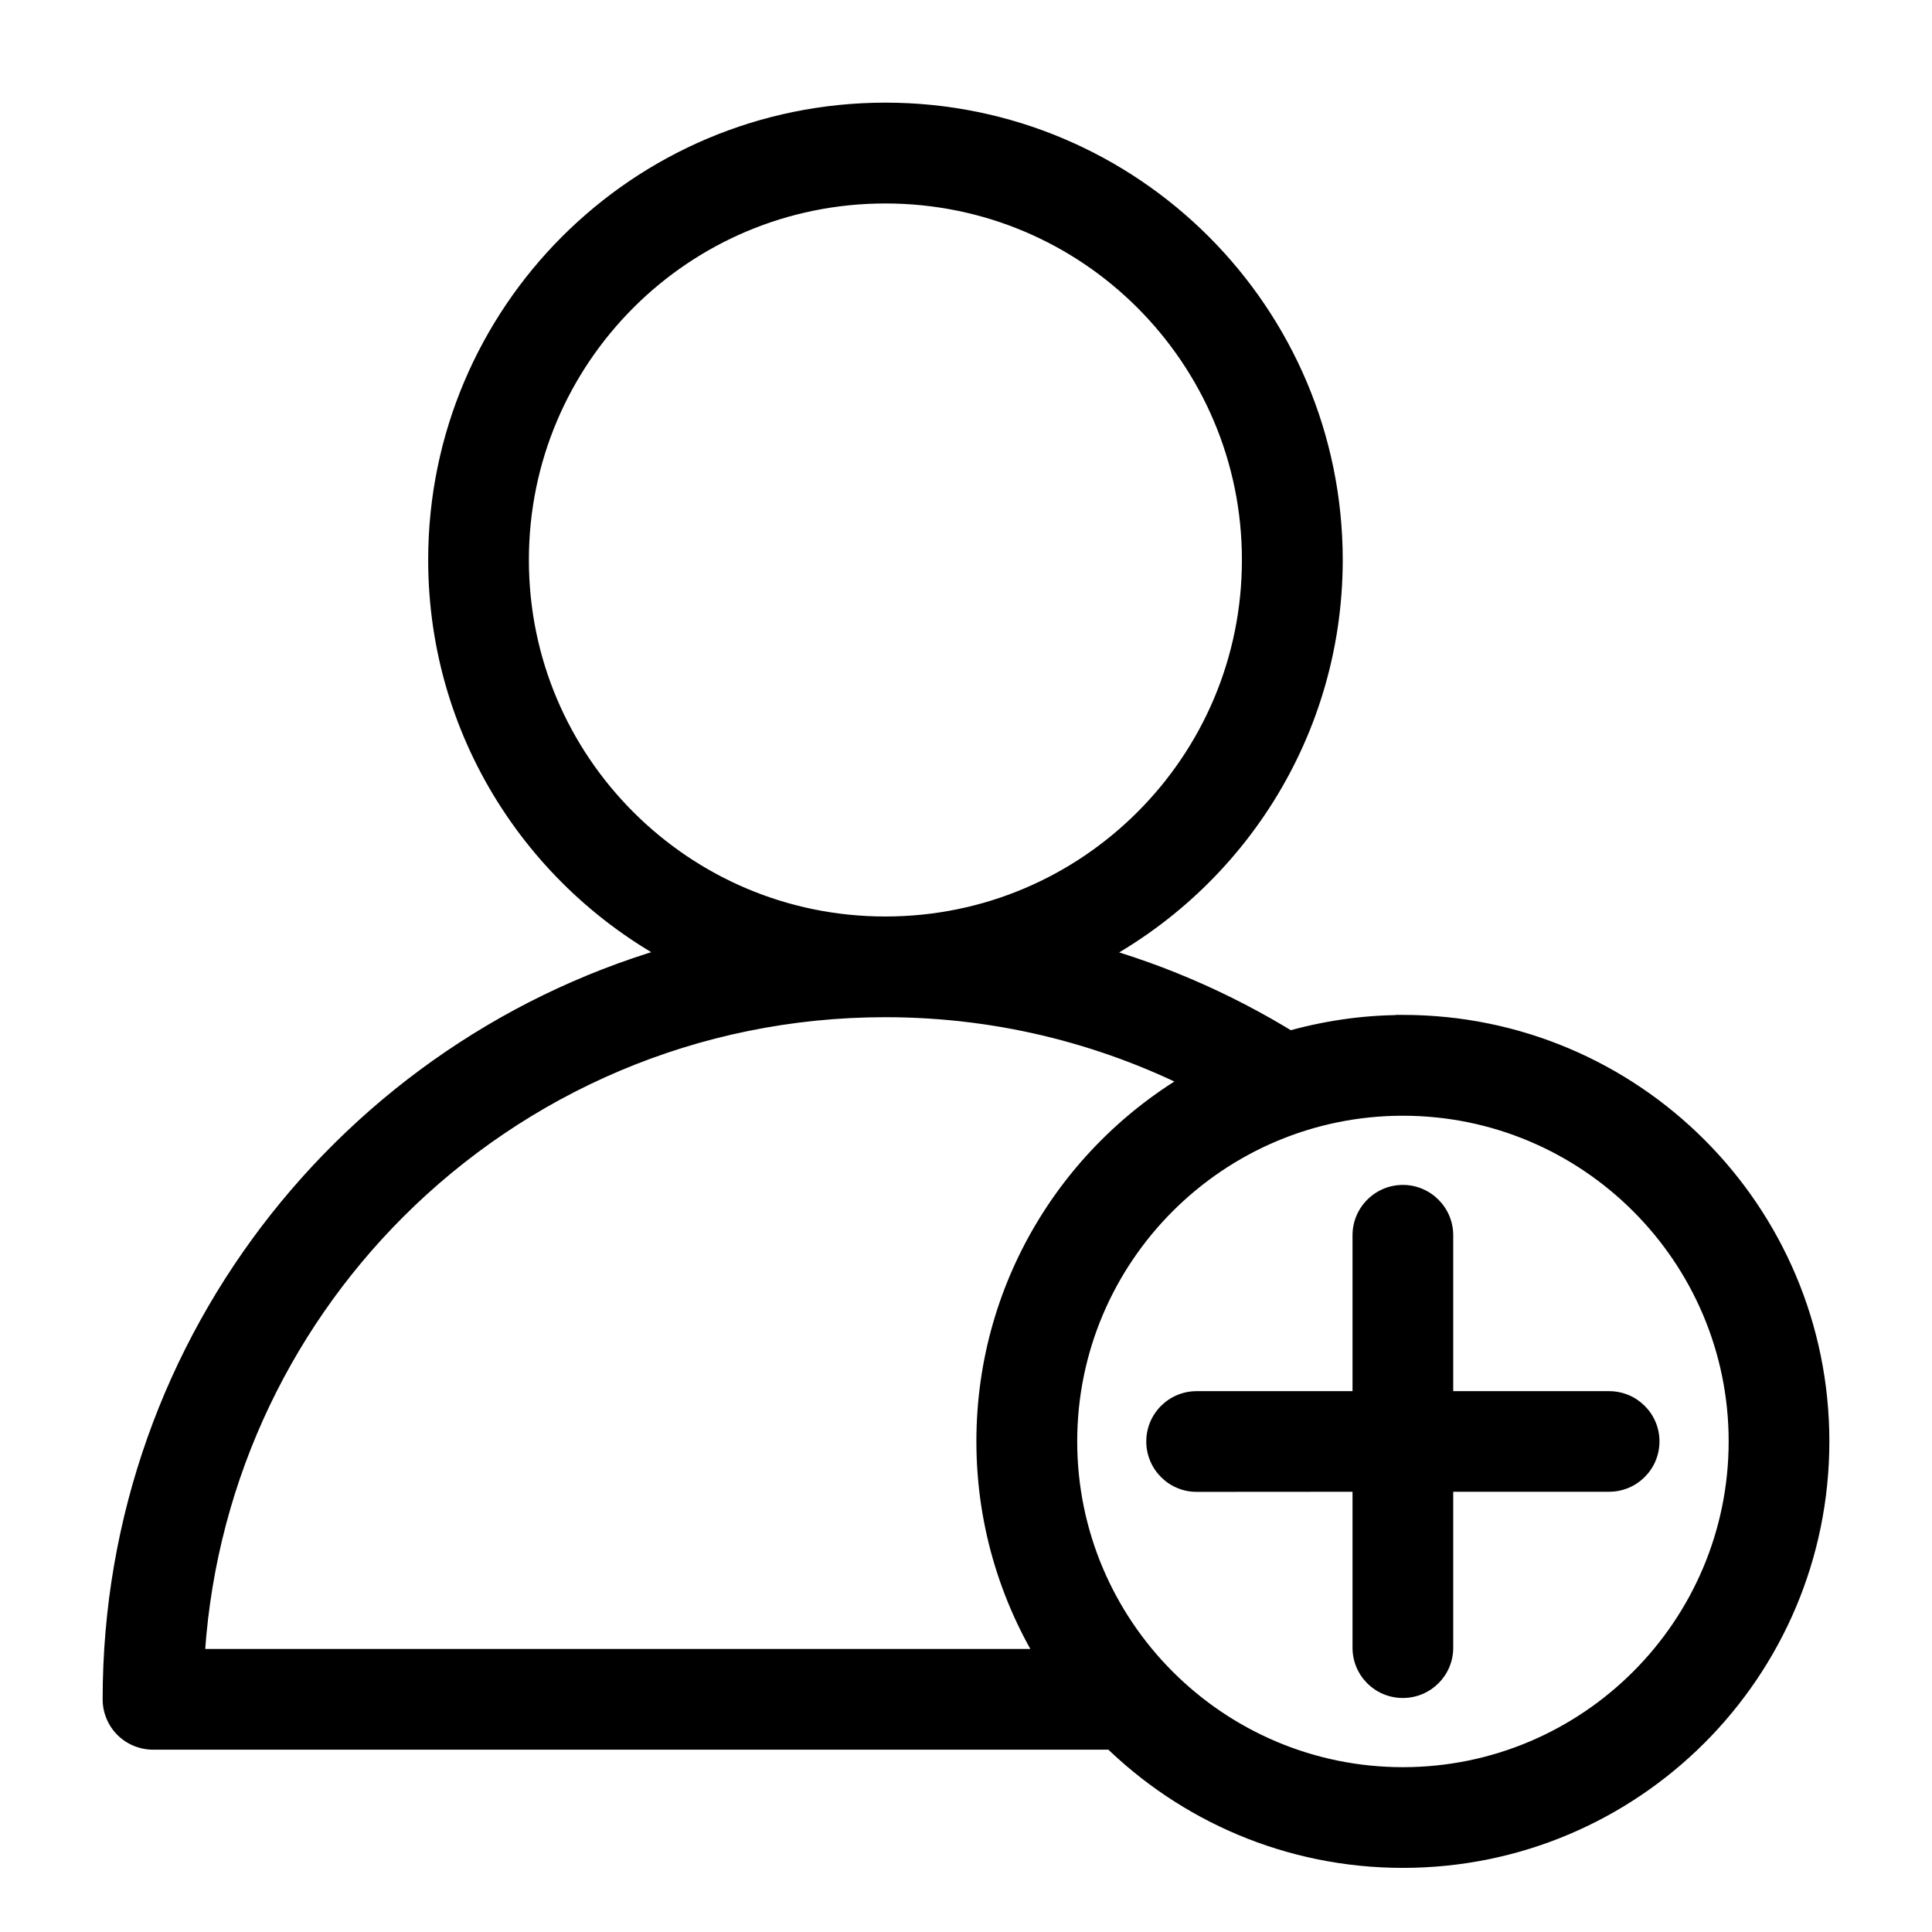 <svg width="16" height="16" viewBox="0 0 16 16" fill="none" xmlns="http://www.w3.org/2000/svg">
<path fill-rule="evenodd" clip-rule="evenodd" d="M10.667 8.694C10.969 8.605 11.288 8.556 11.618 8.556L11.619 8.555C13.486 8.555 15 10.069 15 11.937C15 13.805 13.486 15.319 11.618 15.319C10.691 15.319 9.851 14.944 9.24 14.34H1.267C1.197 14.34 1.128 14.311 1.078 14.262C1.028 14.212 1 14.143 1 14.073C1 11.106 3.041 8.616 5.794 7.929C4.556 7.349 3.696 6.095 3.696 4.637C3.696 2.629 5.324 1 7.333 1C9.341 1 10.969 2.629 10.97 4.637C10.969 6.096 10.108 7.351 8.868 7.931C9.513 8.091 10.117 8.352 10.667 8.694ZM4.23 4.637C4.23 5.495 4.577 6.269 5.139 6.831C5.701 7.393 6.475 7.74 7.332 7.74C8.19 7.74 8.964 7.393 9.526 6.831C10.088 6.269 10.435 5.495 10.435 4.637C10.435 3.78 10.088 3.006 9.526 2.443C8.964 1.881 8.19 1.535 7.332 1.535C6.475 1.535 5.701 1.881 5.139 2.443C4.577 3.006 4.23 3.78 4.23 4.637ZM7.332 8.274C5.73 8.274 4.282 8.923 3.232 9.973L3.232 9.972C2.241 10.964 1.608 12.31 1.541 13.806L8.8 13.806C8.444 13.271 8.236 12.629 8.236 11.937C8.236 10.639 8.968 9.514 10.041 8.947C9.233 8.518 8.312 8.274 7.332 8.274ZM8.771 11.937C8.771 13.508 10.048 14.785 11.618 14.785C13.189 14.785 14.466 13.507 14.466 11.937C14.466 10.367 13.189 9.09 11.618 9.09C10.048 9.09 8.771 10.367 8.771 11.937ZM11.885 11.671L13.326 11.671C13.473 11.671 13.593 11.79 13.593 11.937C13.593 12.085 13.473 12.204 13.326 12.204L11.885 12.204L11.885 13.646C11.885 13.793 11.765 13.912 11.618 13.912C11.47 13.912 11.351 13.793 11.351 13.646L11.351 12.204L9.91 12.205C9.763 12.205 9.643 12.085 9.643 11.938C9.643 11.79 9.763 11.671 9.91 11.671L11.351 11.671L11.351 10.23C11.351 10.082 11.471 9.963 11.618 9.963C11.766 9.963 11.885 10.082 11.885 10.23L11.885 11.671Z" fill="black"/>
<path d="M11.618 8.556V8.706H11.678L11.721 8.665L11.618 8.556ZM10.667 8.694L10.588 8.821L10.645 8.856L10.709 8.838L10.667 8.694ZM11.619 8.555V8.405H11.559L11.516 8.446L11.619 8.555ZM9.24 14.34L9.345 14.233L9.301 14.19H9.24V14.34ZM1.078 14.262L0.972 14.368L0.972 14.368L1.078 14.262ZM5.794 7.929L5.831 8.074L6.241 7.972L5.858 7.793L5.794 7.929ZM3.696 4.637L3.546 4.637V4.637L3.696 4.637ZM7.333 1L7.333 0.85H7.333L7.333 1ZM10.97 4.637L11.12 4.637V4.637L10.97 4.637ZM8.868 7.931L8.805 7.795L8.422 7.974L8.832 8.076L8.868 7.931ZM5.139 6.831L5.032 6.937L5.032 6.937L5.139 6.831ZM4.23 4.637L4.08 4.637V4.637L4.23 4.637ZM7.332 7.74V7.59H7.332L7.332 7.74ZM9.526 6.831L9.633 6.937L9.633 6.937L9.526 6.831ZM10.435 4.637L10.585 4.637V4.637L10.435 4.637ZM9.526 2.443L9.633 2.337L9.633 2.337L9.526 2.443ZM7.332 1.535L7.333 1.385H7.332L7.332 1.535ZM5.139 2.443L5.032 2.337L5.032 2.337L5.139 2.443ZM3.232 9.973L3.109 10.058L3.211 10.206L3.338 10.079L3.232 9.973ZM7.332 8.274L7.332 8.124H7.332L7.332 8.274ZM3.232 9.972L3.356 9.887L3.254 9.739L3.126 9.866L3.232 9.972ZM1.541 13.806L1.391 13.799L1.384 13.956L1.541 13.956L1.541 13.806ZM8.8 13.806L8.8 13.956L9.08 13.956L8.925 13.723L8.8 13.806ZM10.041 8.947L10.111 9.079L10.362 8.947L10.112 8.814L10.041 8.947ZM13.326 11.671V11.521H13.326L13.326 11.671ZM11.885 11.671L11.735 11.671L11.735 11.821L11.885 11.821L11.885 11.671ZM13.326 12.204V12.054H13.326L13.326 12.204ZM11.885 12.204L11.885 12.054L11.735 12.054L11.735 12.204L11.885 12.204ZM11.885 13.646L11.735 13.646V13.646H11.885ZM11.351 13.646L11.201 13.646V13.646H11.351ZM11.351 12.204L11.501 12.204L11.501 12.054L11.351 12.054L11.351 12.204ZM9.91 12.205V12.355H9.91L9.91 12.205ZM9.91 11.671V11.821H9.91L9.91 11.671ZM11.351 11.671L11.351 11.821L11.501 11.821L11.501 11.671L11.351 11.671ZM11.351 10.23L11.501 10.23V10.23H11.351ZM11.885 10.23L12.035 10.23V10.23H11.885ZM11.618 8.406C11.273 8.406 10.94 8.458 10.625 8.55L10.709 8.838C10.998 8.753 11.303 8.706 11.618 8.706V8.406ZM11.516 8.446L11.516 8.446L11.721 8.665L11.721 8.665L11.516 8.446ZM15.15 11.937C15.15 9.986 13.569 8.405 11.619 8.405V8.705C13.404 8.705 14.85 10.152 14.85 11.937H15.15ZM11.618 15.469C13.569 15.469 15.15 13.888 15.15 11.937H14.85C14.85 13.722 13.403 15.169 11.618 15.169V15.469ZM9.134 14.446C9.772 15.078 10.649 15.469 11.618 15.469V15.169C10.732 15.169 9.929 14.811 9.345 14.233L9.134 14.446ZM1.267 14.49H9.24V14.19H1.267V14.49ZM0.972 14.368C1.05 14.446 1.157 14.49 1.267 14.49V14.19C1.236 14.19 1.206 14.177 1.184 14.156L0.972 14.368ZM0.85 14.073C0.85 14.183 0.894 14.29 0.972 14.368L1.184 14.156C1.163 14.134 1.15 14.103 1.15 14.073H0.85ZM5.758 7.783C2.939 8.487 0.85 11.035 0.85 14.073H1.15C1.15 11.176 3.142 8.746 5.831 8.074L5.758 7.783ZM3.546 4.637C3.546 6.156 4.442 7.461 5.731 8.065L5.858 7.793C4.67 7.237 3.846 6.035 3.846 4.637L3.546 4.637ZM7.333 0.85C5.241 0.85 3.546 2.546 3.546 4.637L3.846 4.637C3.846 2.711 5.407 1.15 7.333 1.15L7.333 0.85ZM11.12 4.637C11.119 2.546 9.424 0.85 7.333 0.85L7.333 1.15C9.258 1.15 10.819 2.712 10.819 4.637L11.12 4.637ZM8.932 8.066C10.222 7.463 11.119 6.157 11.12 4.637L10.819 4.637C10.819 6.036 9.994 7.239 8.805 7.795L8.932 8.066ZM10.746 8.566C10.184 8.217 9.565 7.95 8.905 7.785L8.832 8.076C9.461 8.233 10.051 8.488 10.588 8.821L10.746 8.566ZM5.245 6.725C4.71 6.19 4.38 5.454 4.38 4.637L4.08 4.637C4.08 5.536 4.444 6.348 5.032 6.937L5.245 6.725ZM7.332 7.59C6.516 7.59 5.78 7.26 5.245 6.725L5.032 6.937C5.622 7.526 6.433 7.89 7.333 7.89L7.332 7.59ZM9.42 6.725C8.885 7.26 8.149 7.59 7.332 7.59V7.89C8.232 7.89 9.043 7.526 9.633 6.937L9.42 6.725ZM10.285 4.637C10.285 5.454 9.955 6.19 9.42 6.725L9.633 6.937C10.221 6.348 10.585 5.536 10.585 4.637L10.285 4.637ZM9.42 2.549C9.955 3.085 10.285 3.821 10.285 4.637L10.585 4.637C10.585 3.738 10.221 2.927 9.633 2.337L9.42 2.549ZM7.332 1.685C8.149 1.685 8.885 2.014 9.42 2.549L9.633 2.337C9.043 1.748 8.232 1.385 7.333 1.385L7.332 1.685ZM5.245 2.549C5.78 2.014 6.516 1.685 7.333 1.685L7.332 1.385C6.433 1.385 5.622 1.748 5.032 2.337L5.245 2.549ZM4.38 4.637C4.38 3.821 4.71 3.085 5.245 2.549L5.032 2.337C4.444 2.926 4.08 3.738 4.08 4.637L4.38 4.637ZM3.338 10.079C4.361 9.056 5.772 8.424 7.332 8.424L7.332 8.124C5.689 8.124 4.203 8.79 3.126 9.866L3.338 10.079ZM3.109 10.057L3.109 10.058L3.356 9.888L3.356 9.887L3.109 10.057ZM1.69 13.813C1.757 12.356 2.373 11.044 3.338 10.079L3.126 9.866C2.11 10.883 1.46 12.265 1.391 13.799L1.69 13.813ZM8.8 13.656L1.541 13.656L1.541 13.956L8.8 13.956L8.8 13.656ZM8.086 11.937C8.086 12.659 8.304 13.33 8.675 13.889L8.925 13.723C8.585 13.211 8.386 12.598 8.386 11.937H8.086ZM9.971 8.814C8.851 9.406 8.086 10.581 8.086 11.937H8.386C8.386 10.697 9.086 9.621 10.111 9.079L9.971 8.814ZM7.332 8.424C8.287 8.424 9.183 8.662 9.971 9.079L10.112 8.814C9.282 8.375 8.337 8.124 7.332 8.124L7.332 8.424ZM11.618 14.635C10.131 14.635 8.921 13.425 8.921 11.937H8.621C8.621 13.59 9.965 14.935 11.618 14.935V14.635ZM14.316 11.937C14.316 13.425 13.106 14.635 11.618 14.635V14.935C13.271 14.935 14.616 13.59 14.616 11.937H14.316ZM11.618 9.24C13.106 9.24 14.316 10.45 14.316 11.937H14.616C14.616 10.284 13.271 8.94 11.618 8.94V9.24ZM8.921 11.937C8.921 10.45 10.131 9.24 11.618 9.24V8.94C9.965 8.94 8.621 10.284 8.621 11.937H8.921ZM13.326 11.521L11.885 11.521L11.885 11.821L13.326 11.82L13.326 11.521ZM13.743 11.937C13.743 11.707 13.556 11.521 13.326 11.521V11.82C13.39 11.82 13.443 11.873 13.443 11.937H13.743ZM13.326 12.354C13.556 12.354 13.743 12.168 13.743 11.937H13.443C13.443 12.002 13.39 12.054 13.326 12.054V12.354ZM11.885 12.354L13.326 12.354L13.326 12.054L11.885 12.054L11.885 12.354ZM12.035 13.646L12.035 12.204L11.735 12.204L11.735 13.646L12.035 13.646ZM11.618 14.062C11.848 14.062 12.035 13.876 12.035 13.646H11.735C11.735 13.71 11.682 13.762 11.618 13.762V14.062ZM11.201 13.646C11.201 13.876 11.387 14.062 11.618 14.062V13.762C11.553 13.762 11.501 13.71 11.501 13.646H11.201ZM11.201 12.204L11.201 13.646L11.501 13.646L11.501 12.204L11.201 12.204ZM9.91 12.355L11.351 12.354L11.351 12.054L9.91 12.055L9.91 12.355ZM9.493 11.938C9.493 12.168 9.68 12.355 9.91 12.355V12.055C9.846 12.055 9.793 12.002 9.793 11.938H9.493ZM9.91 11.521C9.68 11.521 9.493 11.707 9.493 11.938H9.793C9.793 11.873 9.846 11.821 9.91 11.821V11.521ZM11.351 11.521L9.91 11.521L9.91 11.821L11.351 11.821L11.351 11.521ZM11.201 10.23L11.201 11.671L11.501 11.671L11.501 10.23L11.201 10.23ZM11.618 9.813C11.388 9.813 11.201 10 11.201 10.23H11.501C11.501 10.165 11.554 10.113 11.618 10.113V9.813ZM12.035 10.23C12.035 10 11.848 9.813 11.618 9.813V10.113C11.683 10.113 11.735 10.165 11.735 10.23H12.035ZM12.035 11.671L12.035 10.23L11.735 10.23L11.735 11.671L12.035 11.671Z" fill="black"/>
</svg>
